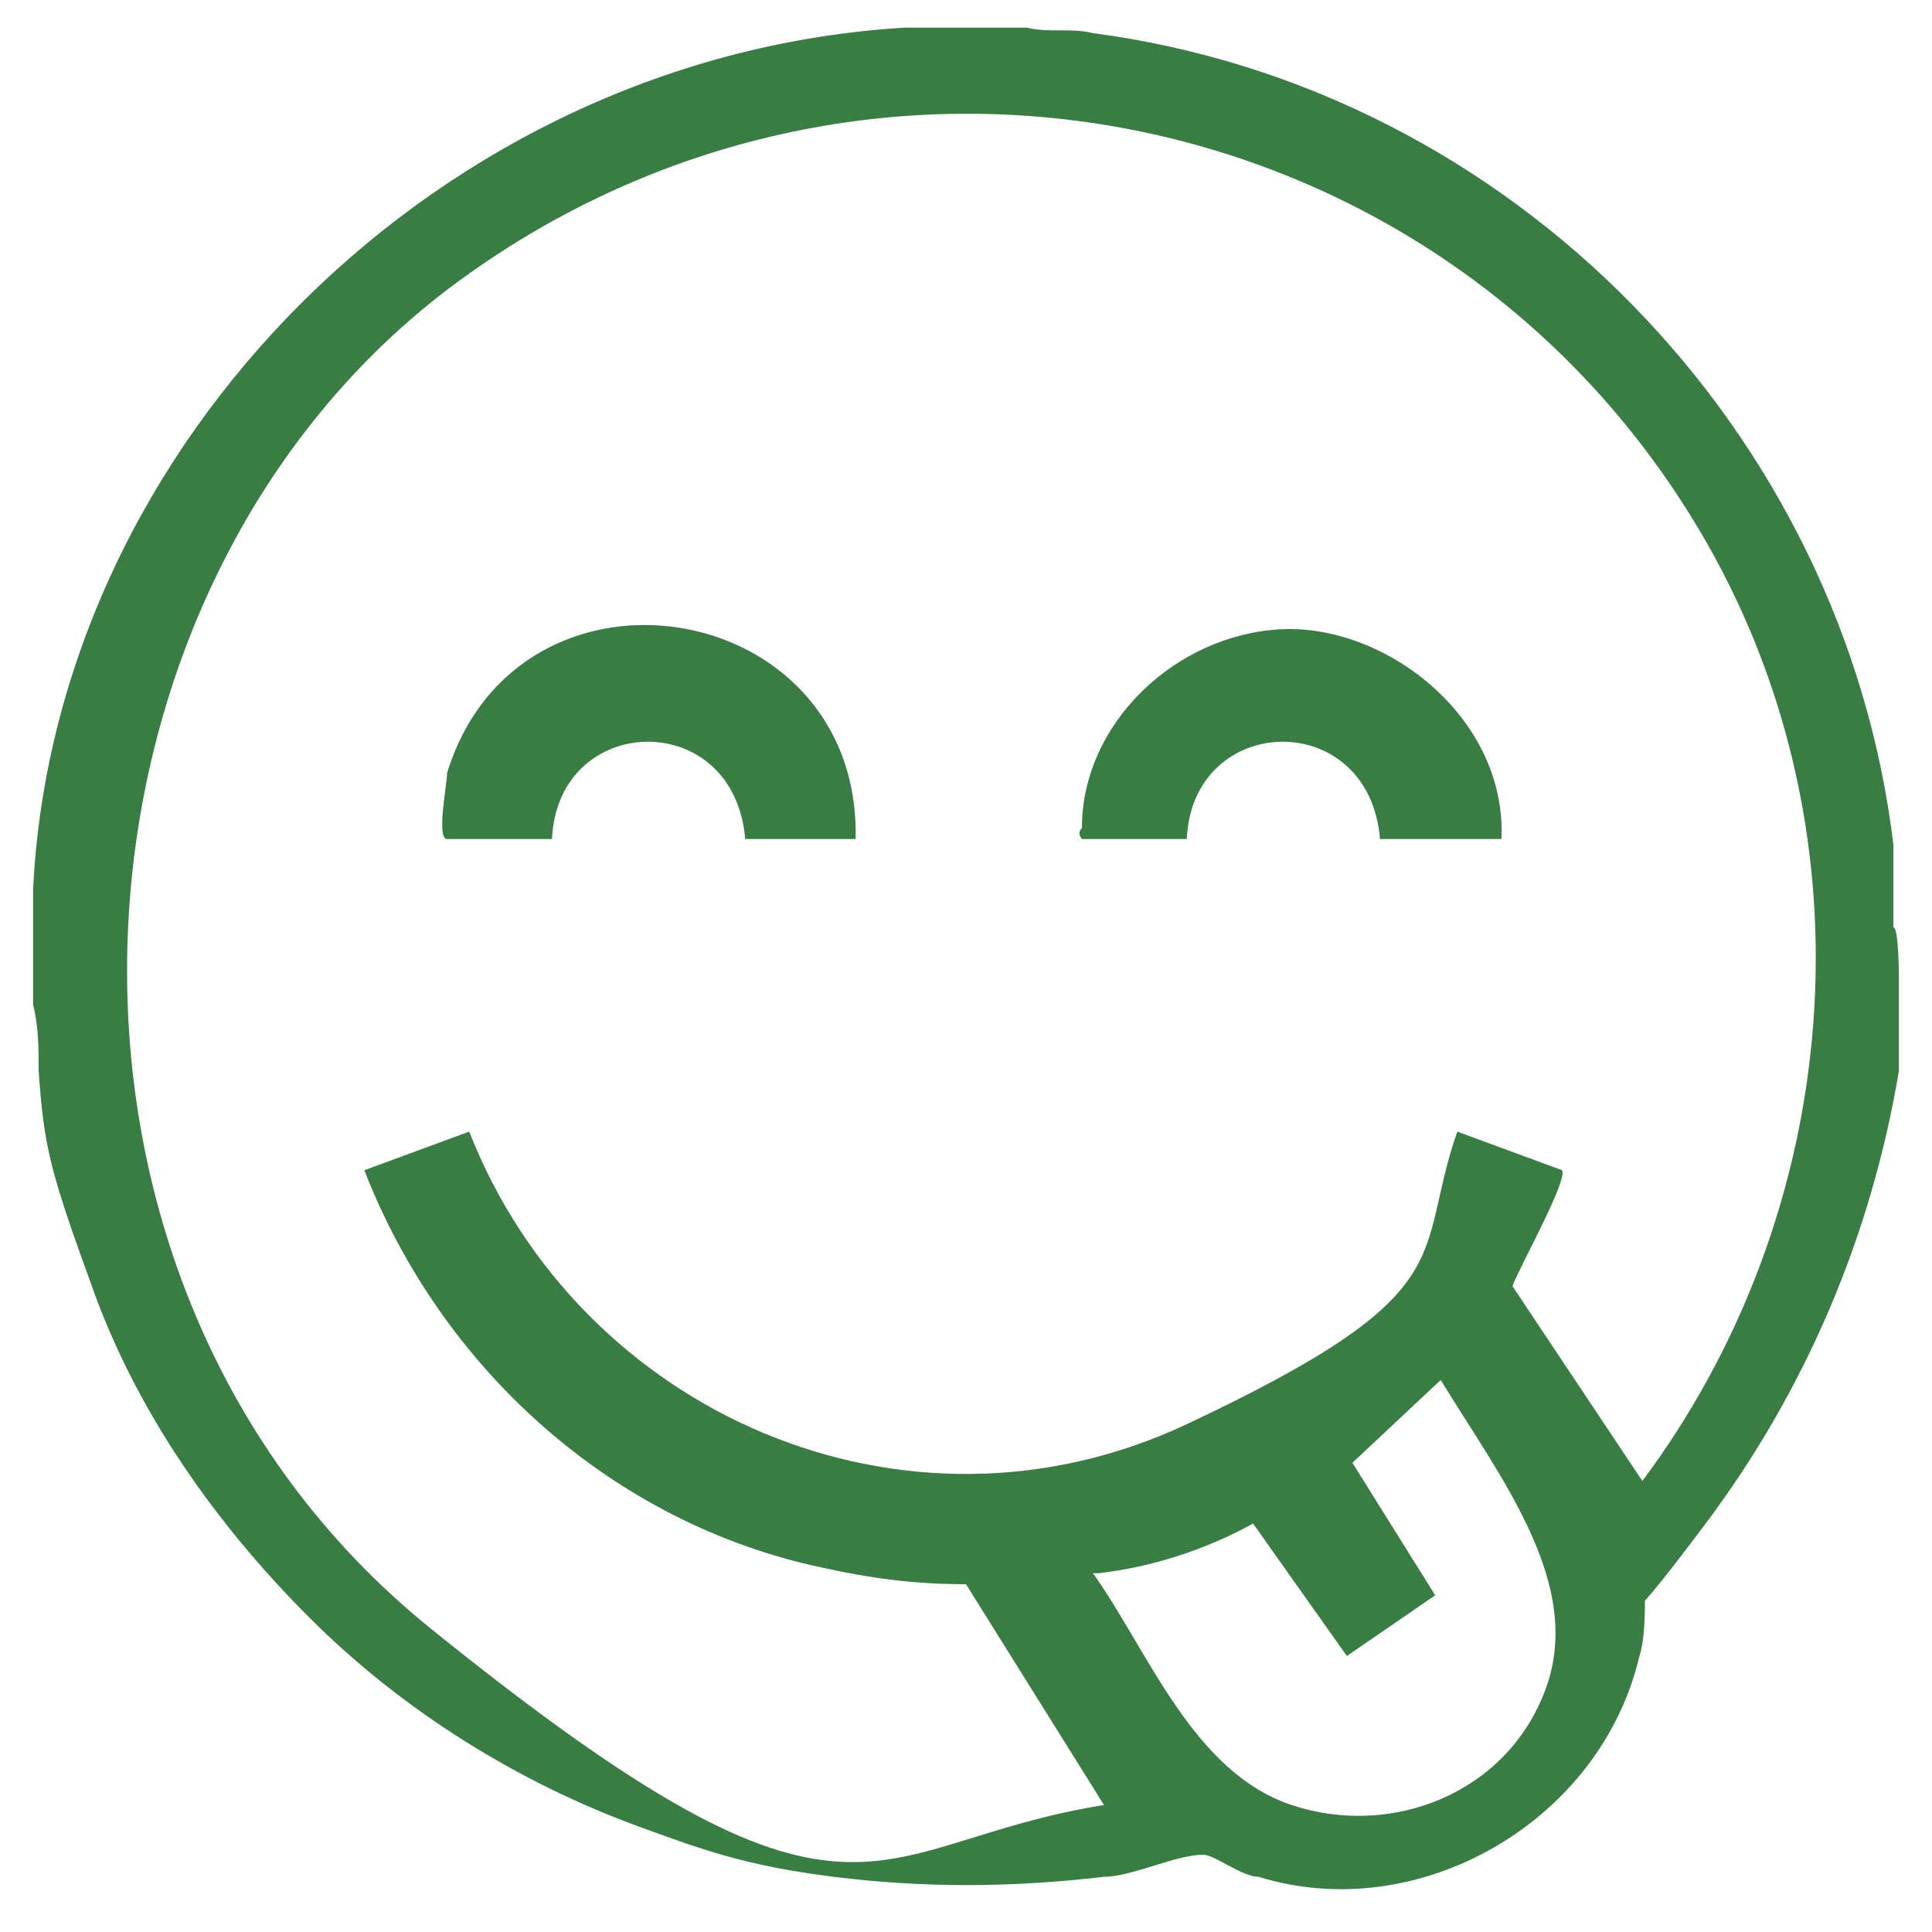 <?xml version="1.0" encoding="UTF-8"?>
<svg id="Layer_1" xmlns="http://www.w3.org/2000/svg" version="1.1" viewBox="0 0 35 35">
  <!-- Generator: Adobe Illustrator 29.1.0, SVG Export Plug-In . SVG Version: 2.1.0 Build 142)  -->
  <defs>
    <style>
      .st0 {
        fill: #3a7d44;
      }
    </style>
  </defs>
  <path class="st0" d="M18.6.5c.4.1.8,0,1.2.1,7.6,1,13.6,7.2,14.5,14.7v1.5c.1,0,.1.9.1.9v1.7c-.5,3-1.7,5.8-3.5,8.2s-1.1,1.2-1.1,1.3c0,.3,0,.8-.1,1.1-.7,3-4,4.9-6.9,4-.3,0-.8-.4-1-.4-.5,0-1.3.4-1.8.4-1.7.2-3.3.2-4.9,0s-2.4-.5-3.5-.9c-2.2-.8-4.3-2.1-6-3.8s-3.1-3.7-3.9-5.9-.9-2.6-1-4c0-.4,0-.8-.1-1.2,0-.7,0-1.4,0-2.1C1,8,8,1,16.4.5h2.1ZM29.7,26.9c3.7-4.9,4.3-11.7,1.2-17.1C26.3,1.8,15.8-.4,8.3,5.1S0,23.2,7.8,29.5s7.8,3.9,12.2,3.2l-2.5-4c-.9,0-1.7-.1-2.6-.3-3.8-.8-6.9-3.6-8.3-7.2l1.9-.7c2,5.1,7.9,7.7,13,5.3s4.1-3,4.9-5.3l1.9.7c.1.2-.8,1.8-.9,2.1l2.4,3.6ZM19.8,28.5c1,1.4,1.8,3.6,3.6,4.2s3.9-.2,4.6-2.1-.8-3.8-1.9-5.6l-1.6,1.5,1.5,2.4-1.6,1.1-1.7-2.4c-.9.5-1.9.8-2.8.9Z"/>
  <path class="st0" d="M15.5,15.2h-2c-.2-2.4-3.4-2.3-3.5,0h-1.9c-.2,0,0-1,0-1.2,1.3-4.2,7.5-3.2,7.4,1.2Z"/>
  <path class="st0" d="M27,15.2h-2c-.2-2.4-3.4-2.3-3.5,0h-1.9c0,0-.1-.1,0-.2,0-1.9,1.7-3.5,3.6-3.6s4.1,1.6,4,3.8Z"/>
</svg>
